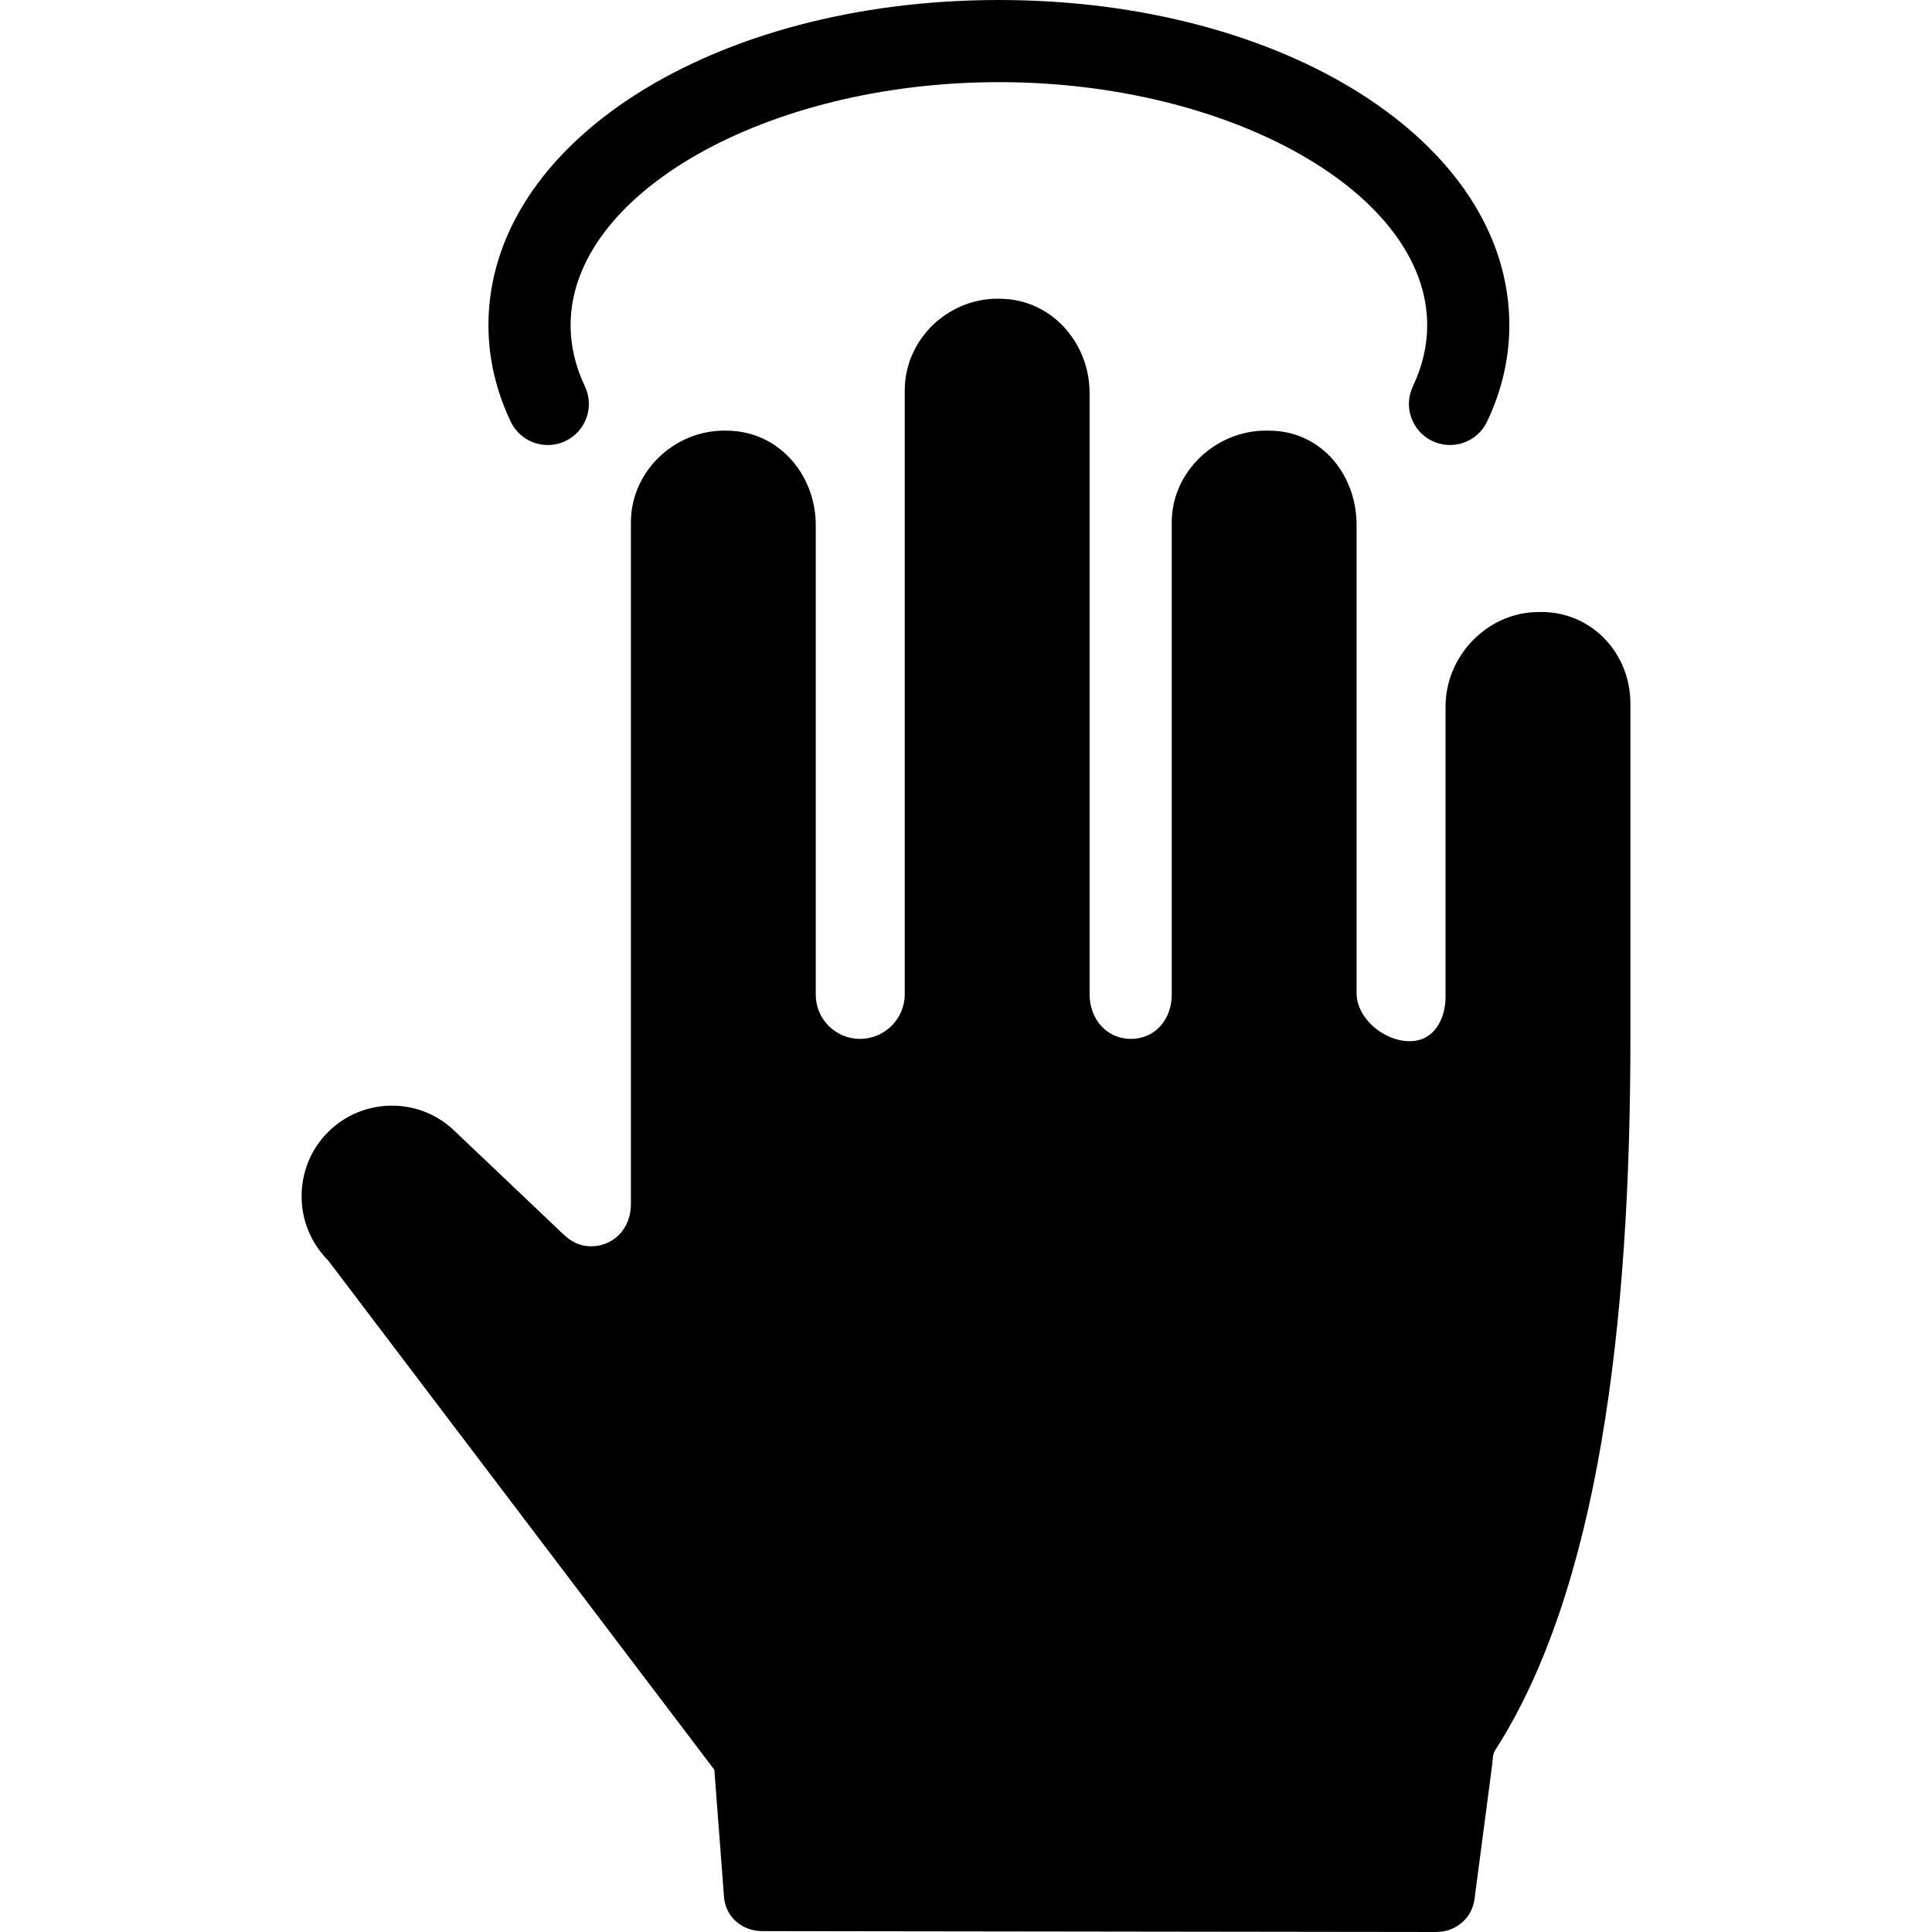 <?xml version="1.0" encoding="iso-8859-1"?>
<!-- Uploaded to: SVG Repo, www.svgrepo.com, Generator: SVG Repo Mixer Tools -->
<svg fill="#000000" height="800px" width="800px" version="1.1" id="Capa_1" xmlns="http://www.w3.org/2000/svg" xmlns:xlink="http://www.w3.org/1999/xlink" 
	 viewBox="0 0 282.213 282.213" xml:space="preserve">
<g>
	<path d="M225.154,89.395c-0.521,0-1.356,0.03-1.888,0.093c-6.811,0.792-12.108,6.838-12.108,13.694v42.39
		c0,3.413-1.777,6.514-5.19,6.514h-0.111c-3.693,0-7.698-3.328-7.698-7.021V76.687c0-6.856-4.484-12.901-11.295-13.694
		c-0.532-0.062-1.432-0.092-1.952-0.092c-7.36-0.001-13.752,6.021-13.752,13.381v69.028c0,3.558-2.395,6.442-5.952,6.442
		c-3.61,0-6.048-2.928-6.048-6.538V57.418c0-6.857-4.855-12.902-11.667-13.694c-0.532-0.063-1.246-0.093-1.767-0.093
		c-7.36-0.001-13.567,6.021-13.567,13.381v88.21c0,3.607-2.934,6.53-6.54,6.53c-3.563,0-6.46-2.888-6.46-6.45V76.687
		c0-6.856-4.726-12.901-11.538-13.694c-0.532-0.062-1.311-0.092-1.831-0.092c-7.36-0.001-13.631,6.021-13.631,13.381v99.604
		c0,3.695-2.644,6.164-5.811,6.164c-1.458,0-2.756-0.523-3.992-1.691l-15.78-14.989c-2.576-2.576-5.924-3.864-9.32-3.864
		c-3.396,0-6.767,1.288-9.343,3.864c-5.152,5.151-5.14,13.582,0.012,18.734l56.407,74.39c0.006,0.008,0.013,0.018,0.014,0.027
		l1.412,18.574c0.221,2.931,2.665,4.99,5.602,4.99c0.003,0,0.005,0,0.008,0l98.451,0.128c2.816-0.004,5.195-1.99,5.563-4.783
		l2.569-19.518c0.109-0.838,0.036-1.607,0.493-2.318c15.017-23.391,19.715-62.014,19.715-103.841v-48.976
		C238.158,95.417,232.513,89.395,225.154,89.395z"/>
	<path d="M80.021,65.007c0.864,0,1.742-0.188,2.574-0.583c2.992-1.424,4.264-5.004,2.84-7.996c-1.385-2.91-2.087-5.914-2.087-8.928
		c0-19.243,28.65-35.5,62.563-35.5s62.563,16.257,62.563,35.5c0,3.013-0.702,6.017-2.087,8.927c-1.424,2.992-0.152,6.572,2.84,7.996
		c2.99,1.421,6.573,0.153,7.996-2.84c2.157-4.534,3.251-9.272,3.251-14.083c0-26.636-32.752-47.5-74.563-47.5
		S71.348,20.864,71.348,47.5c0,4.812,1.094,9.55,3.251,14.084C75.627,63.744,77.778,65.007,80.021,65.007z"/>
</g>
</svg>